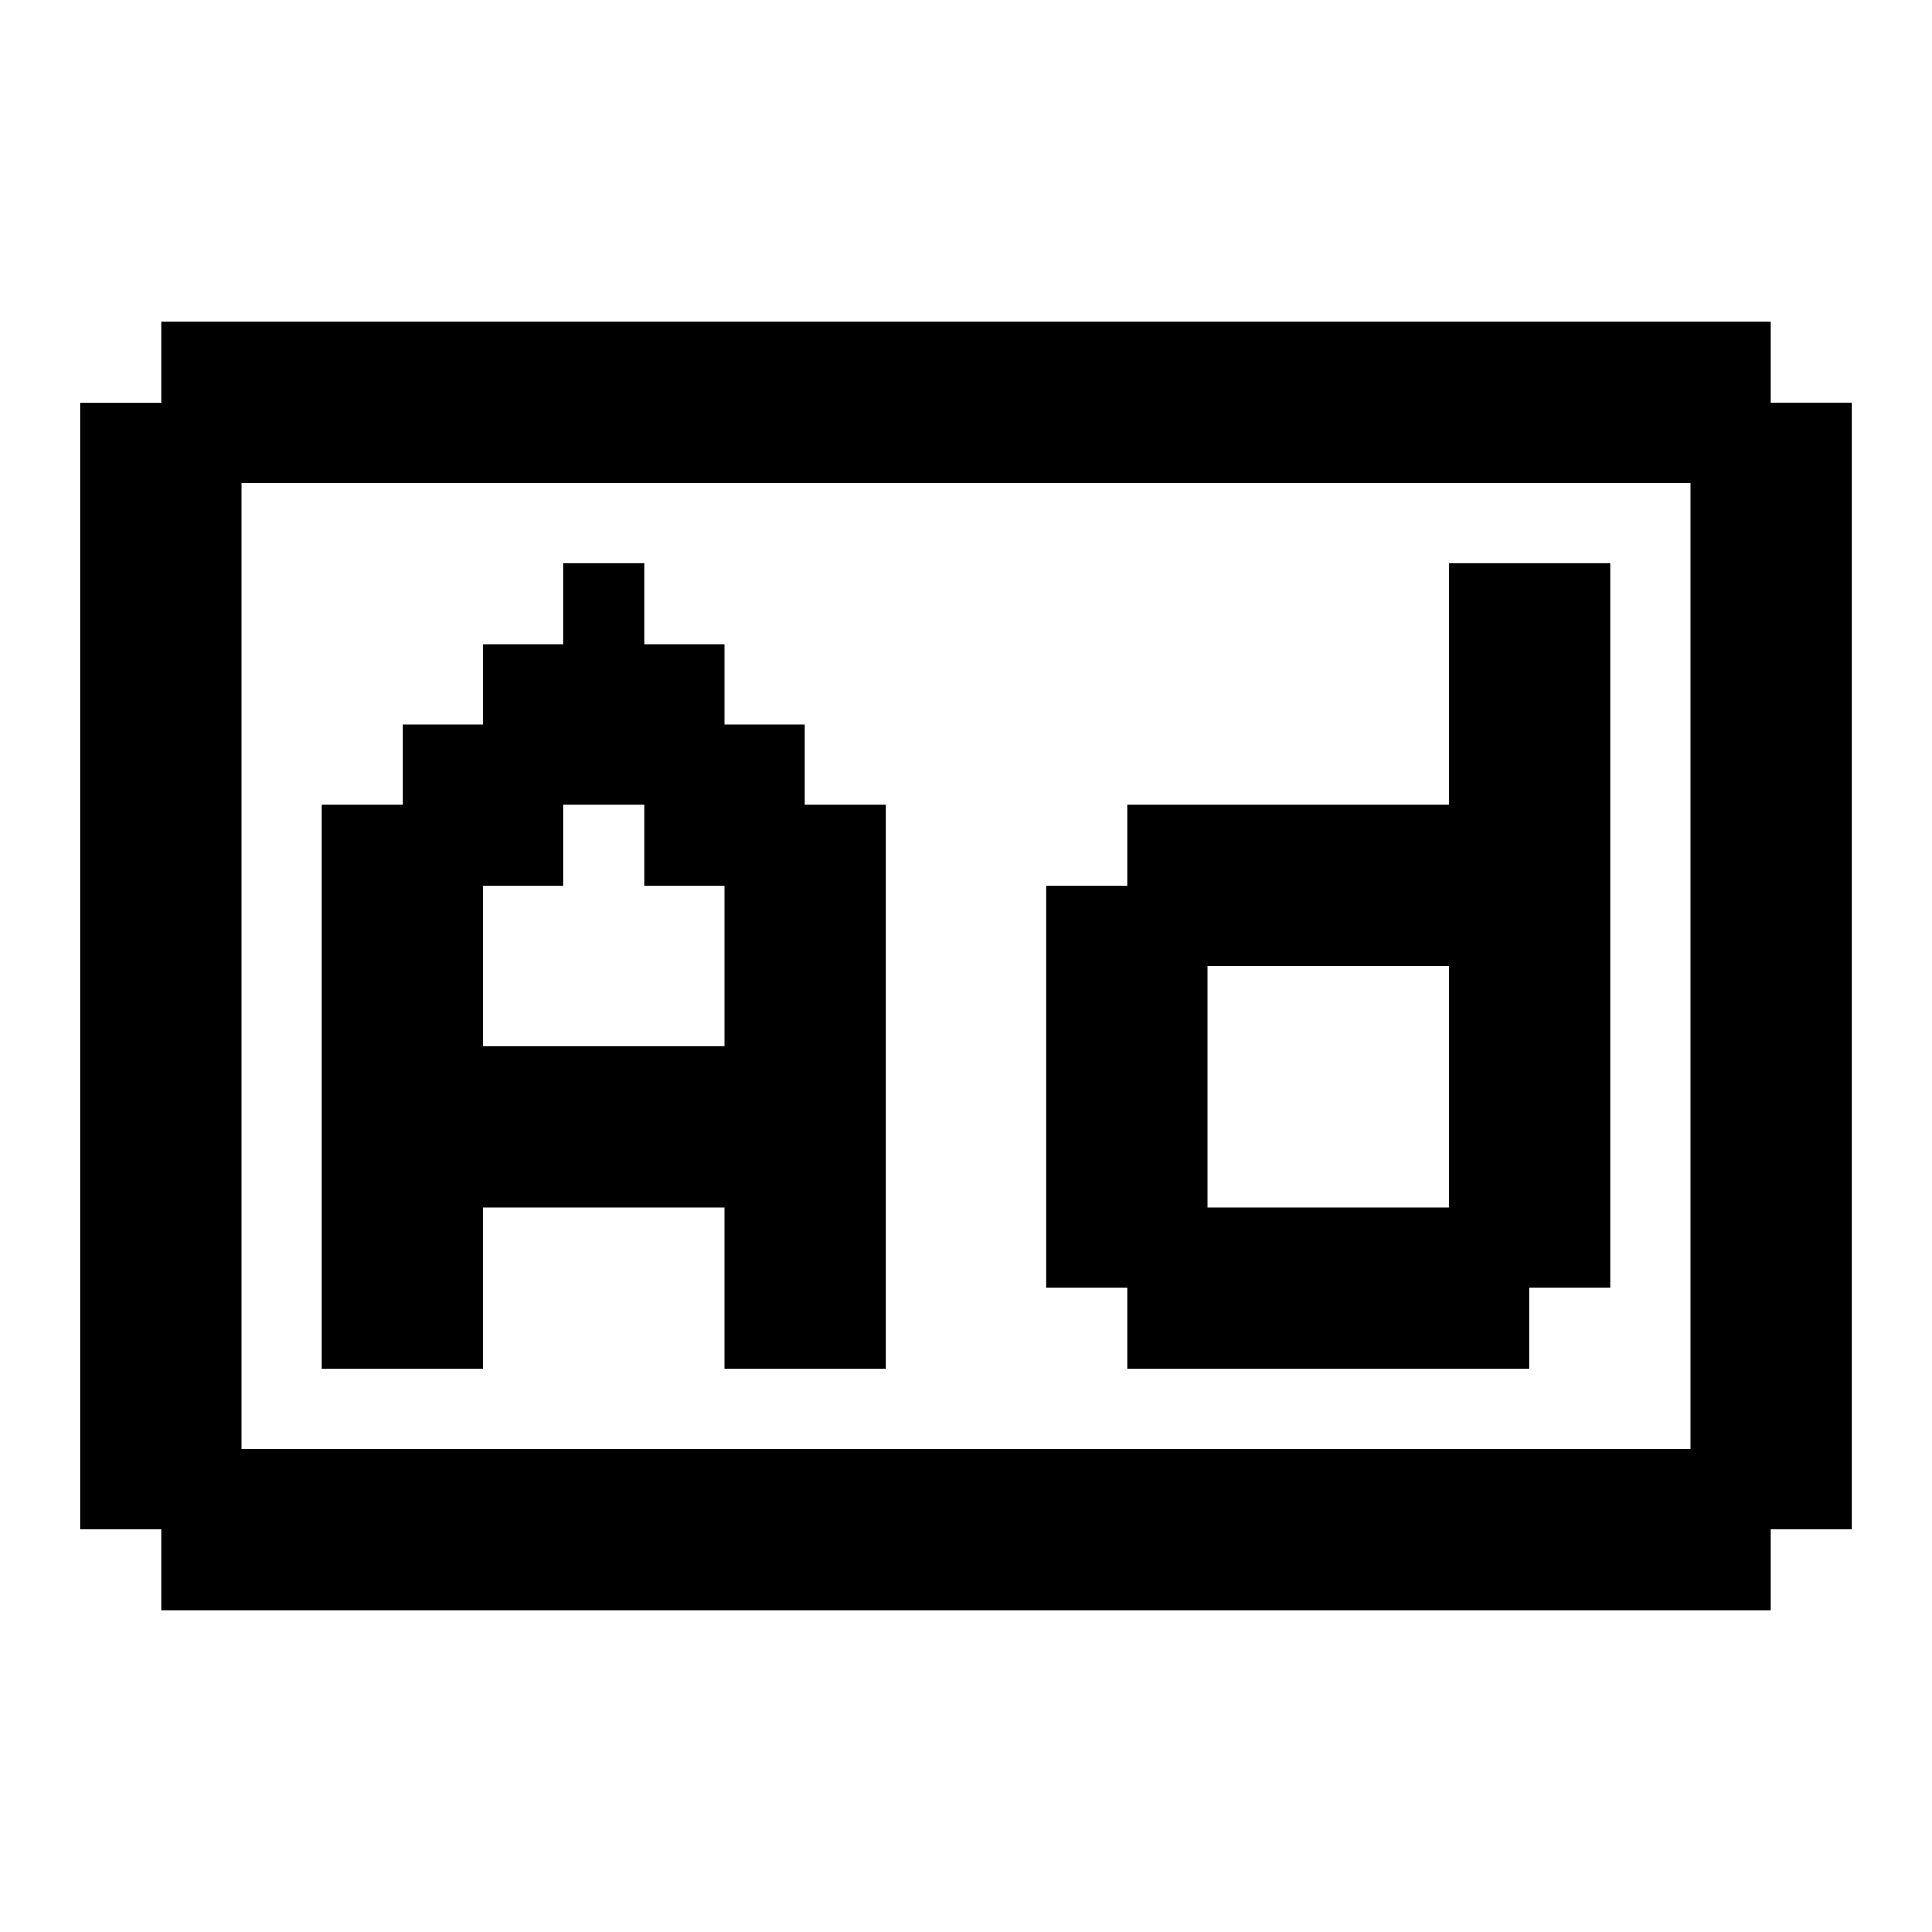 <?xml version="1.0" encoding="UTF-8"?><svg id="Ad" xmlns="http://www.w3.org/2000/svg" viewBox="0 0 24 24"><path d="m22,5v-1H2v1h-1v14h1v1h20v-1h1V5h-1Zm-1,13H3V6h18v12Z"/><path d="m18,7v3h-4v1h-1v5h1v1h5v-1h1V7h-2Zm-3,5h3v3h-3v-3Z"/><path d="m10,10v-1h-1v-1h-1v-1h-1v1h-1v1h-1v1h-1v7h2v-2h3v2h2v-7h-1Zm-1,3h-3v-2h1v-1h1v1h1v2Z"/></svg>